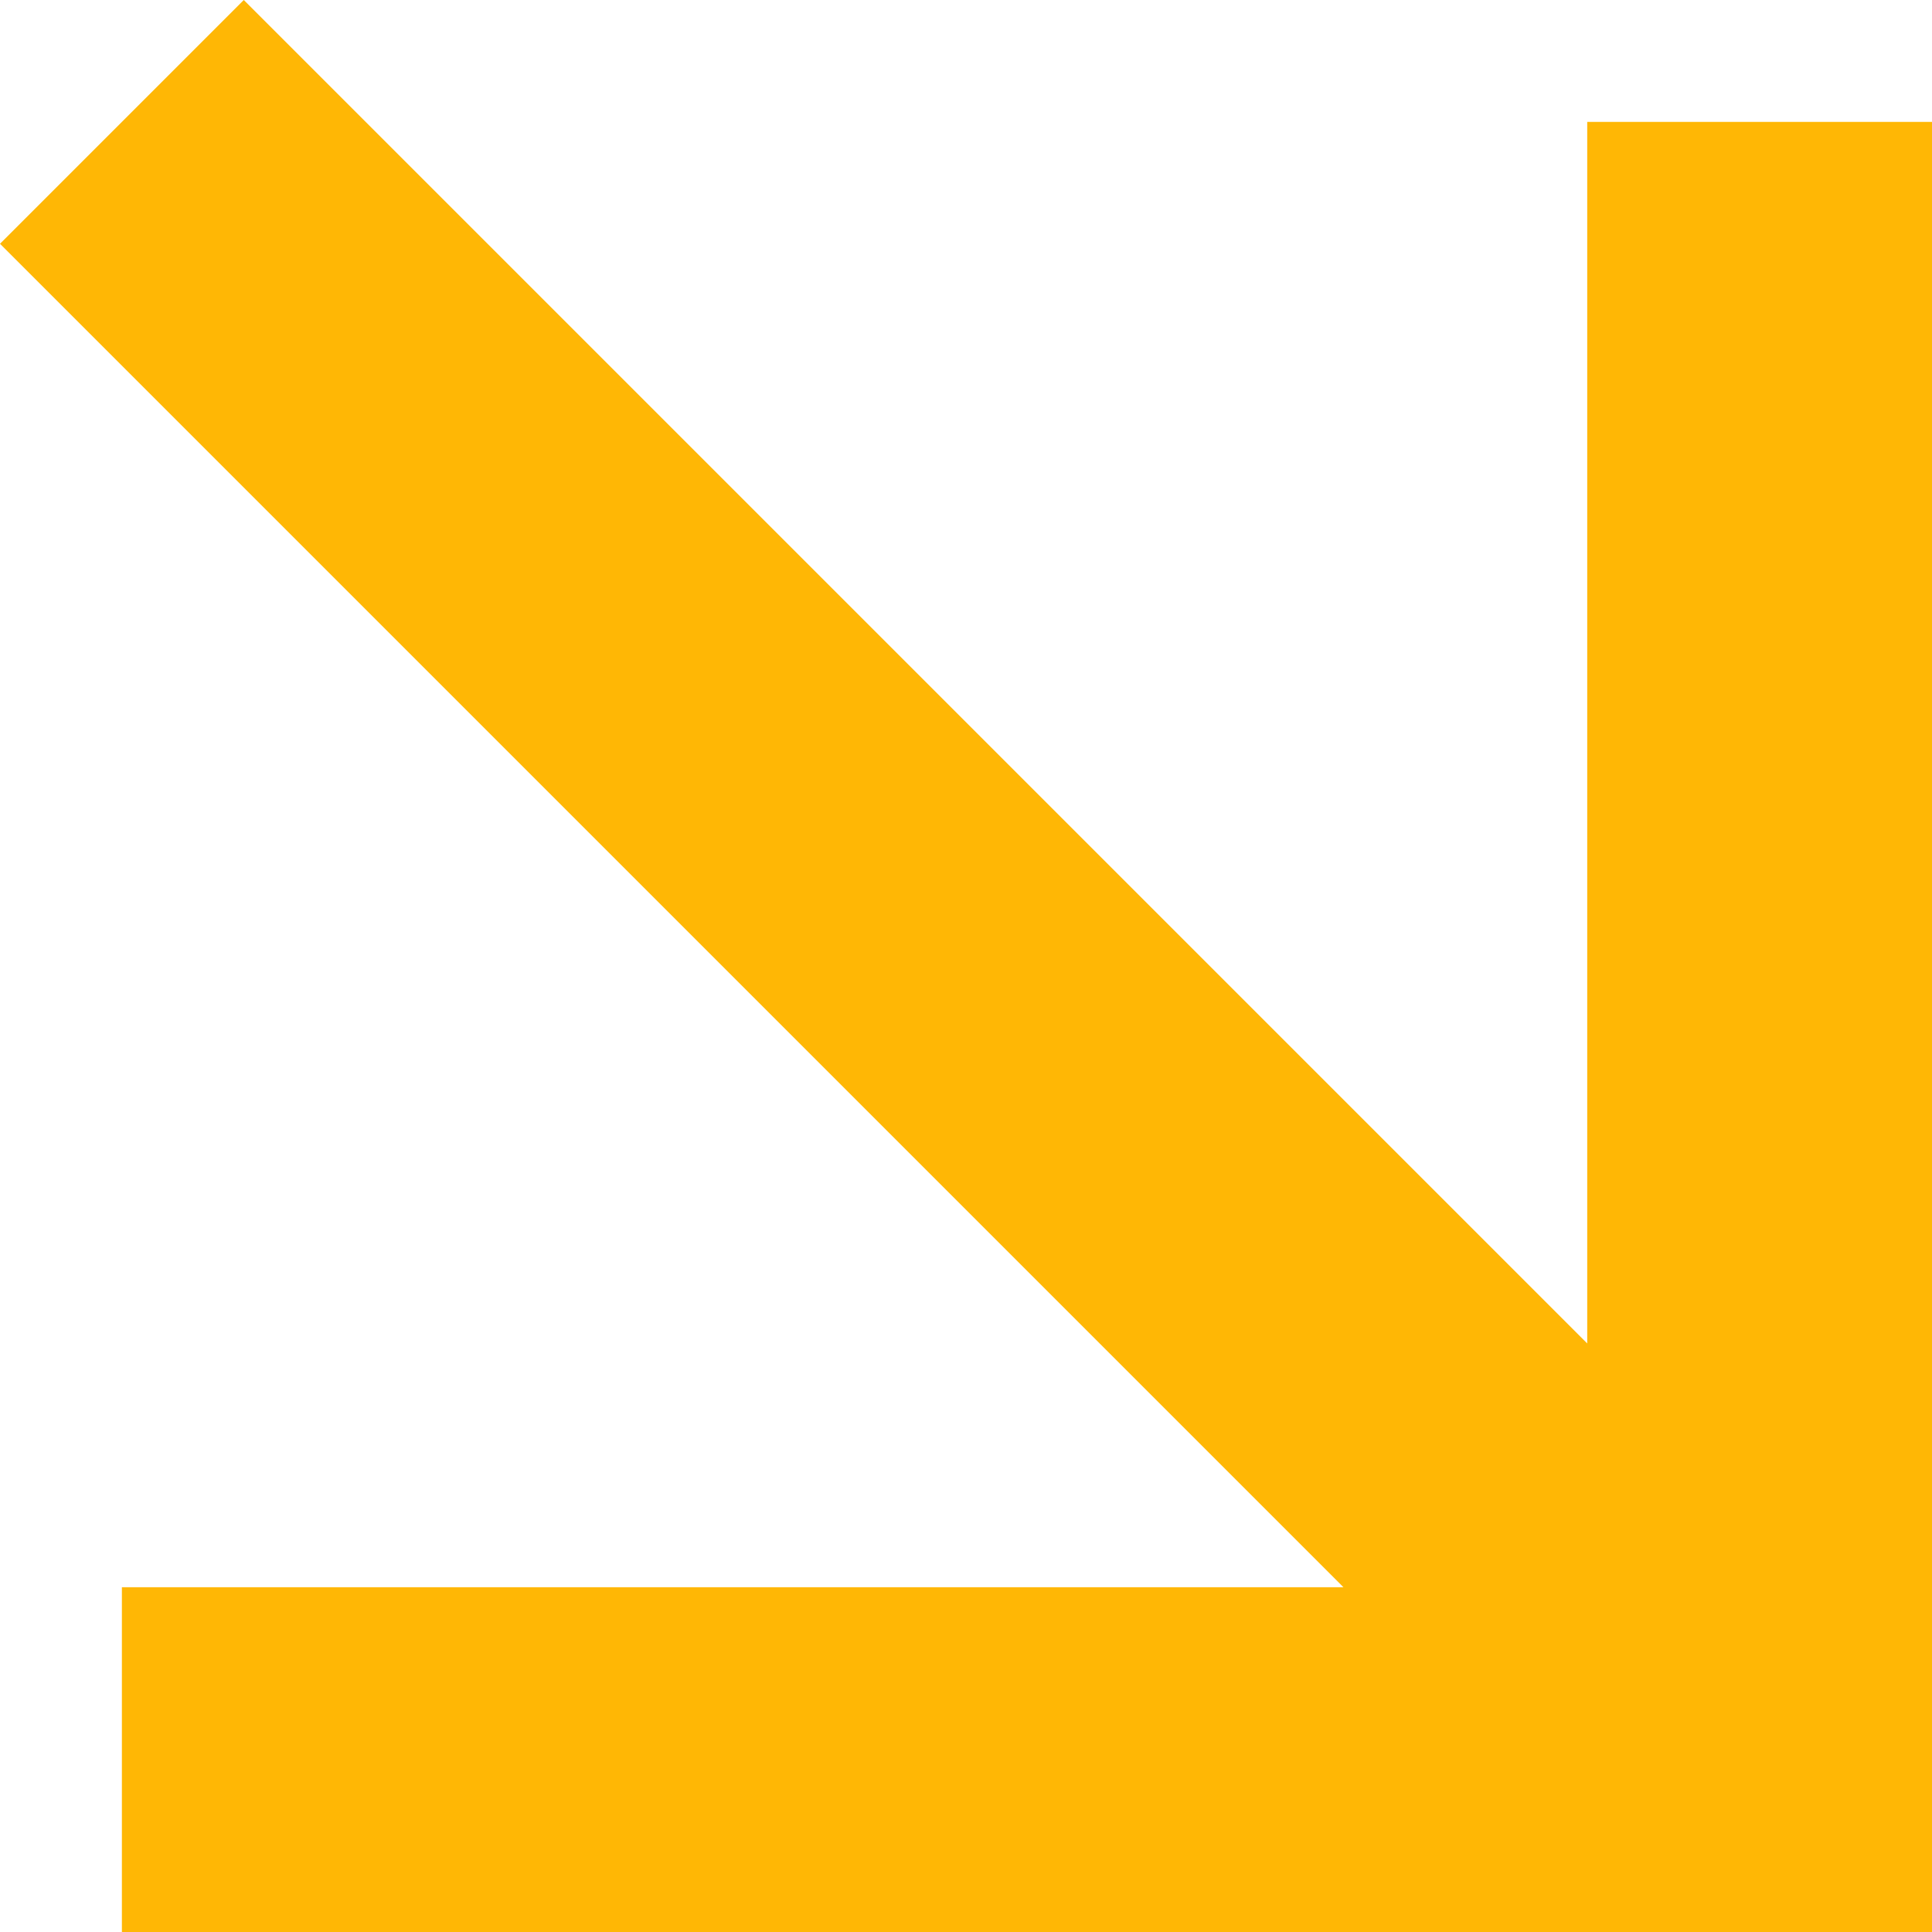 <?xml version="1.0" encoding="UTF-8"?> <svg xmlns="http://www.w3.org/2000/svg" width="44" height="44" viewBox="0 0 44 44" fill="none"> <path fill-rule="evenodd" clip-rule="evenodd" d="M44 2.776L44 44L2.776 44L2.776 36.148L30.596 36.148L-2.42699e-07 5.552L5.552 -1.6806e-06L36.148 30.596L36.148 2.776L44 2.776Z" fill="#FFB705"></path> </svg> 
